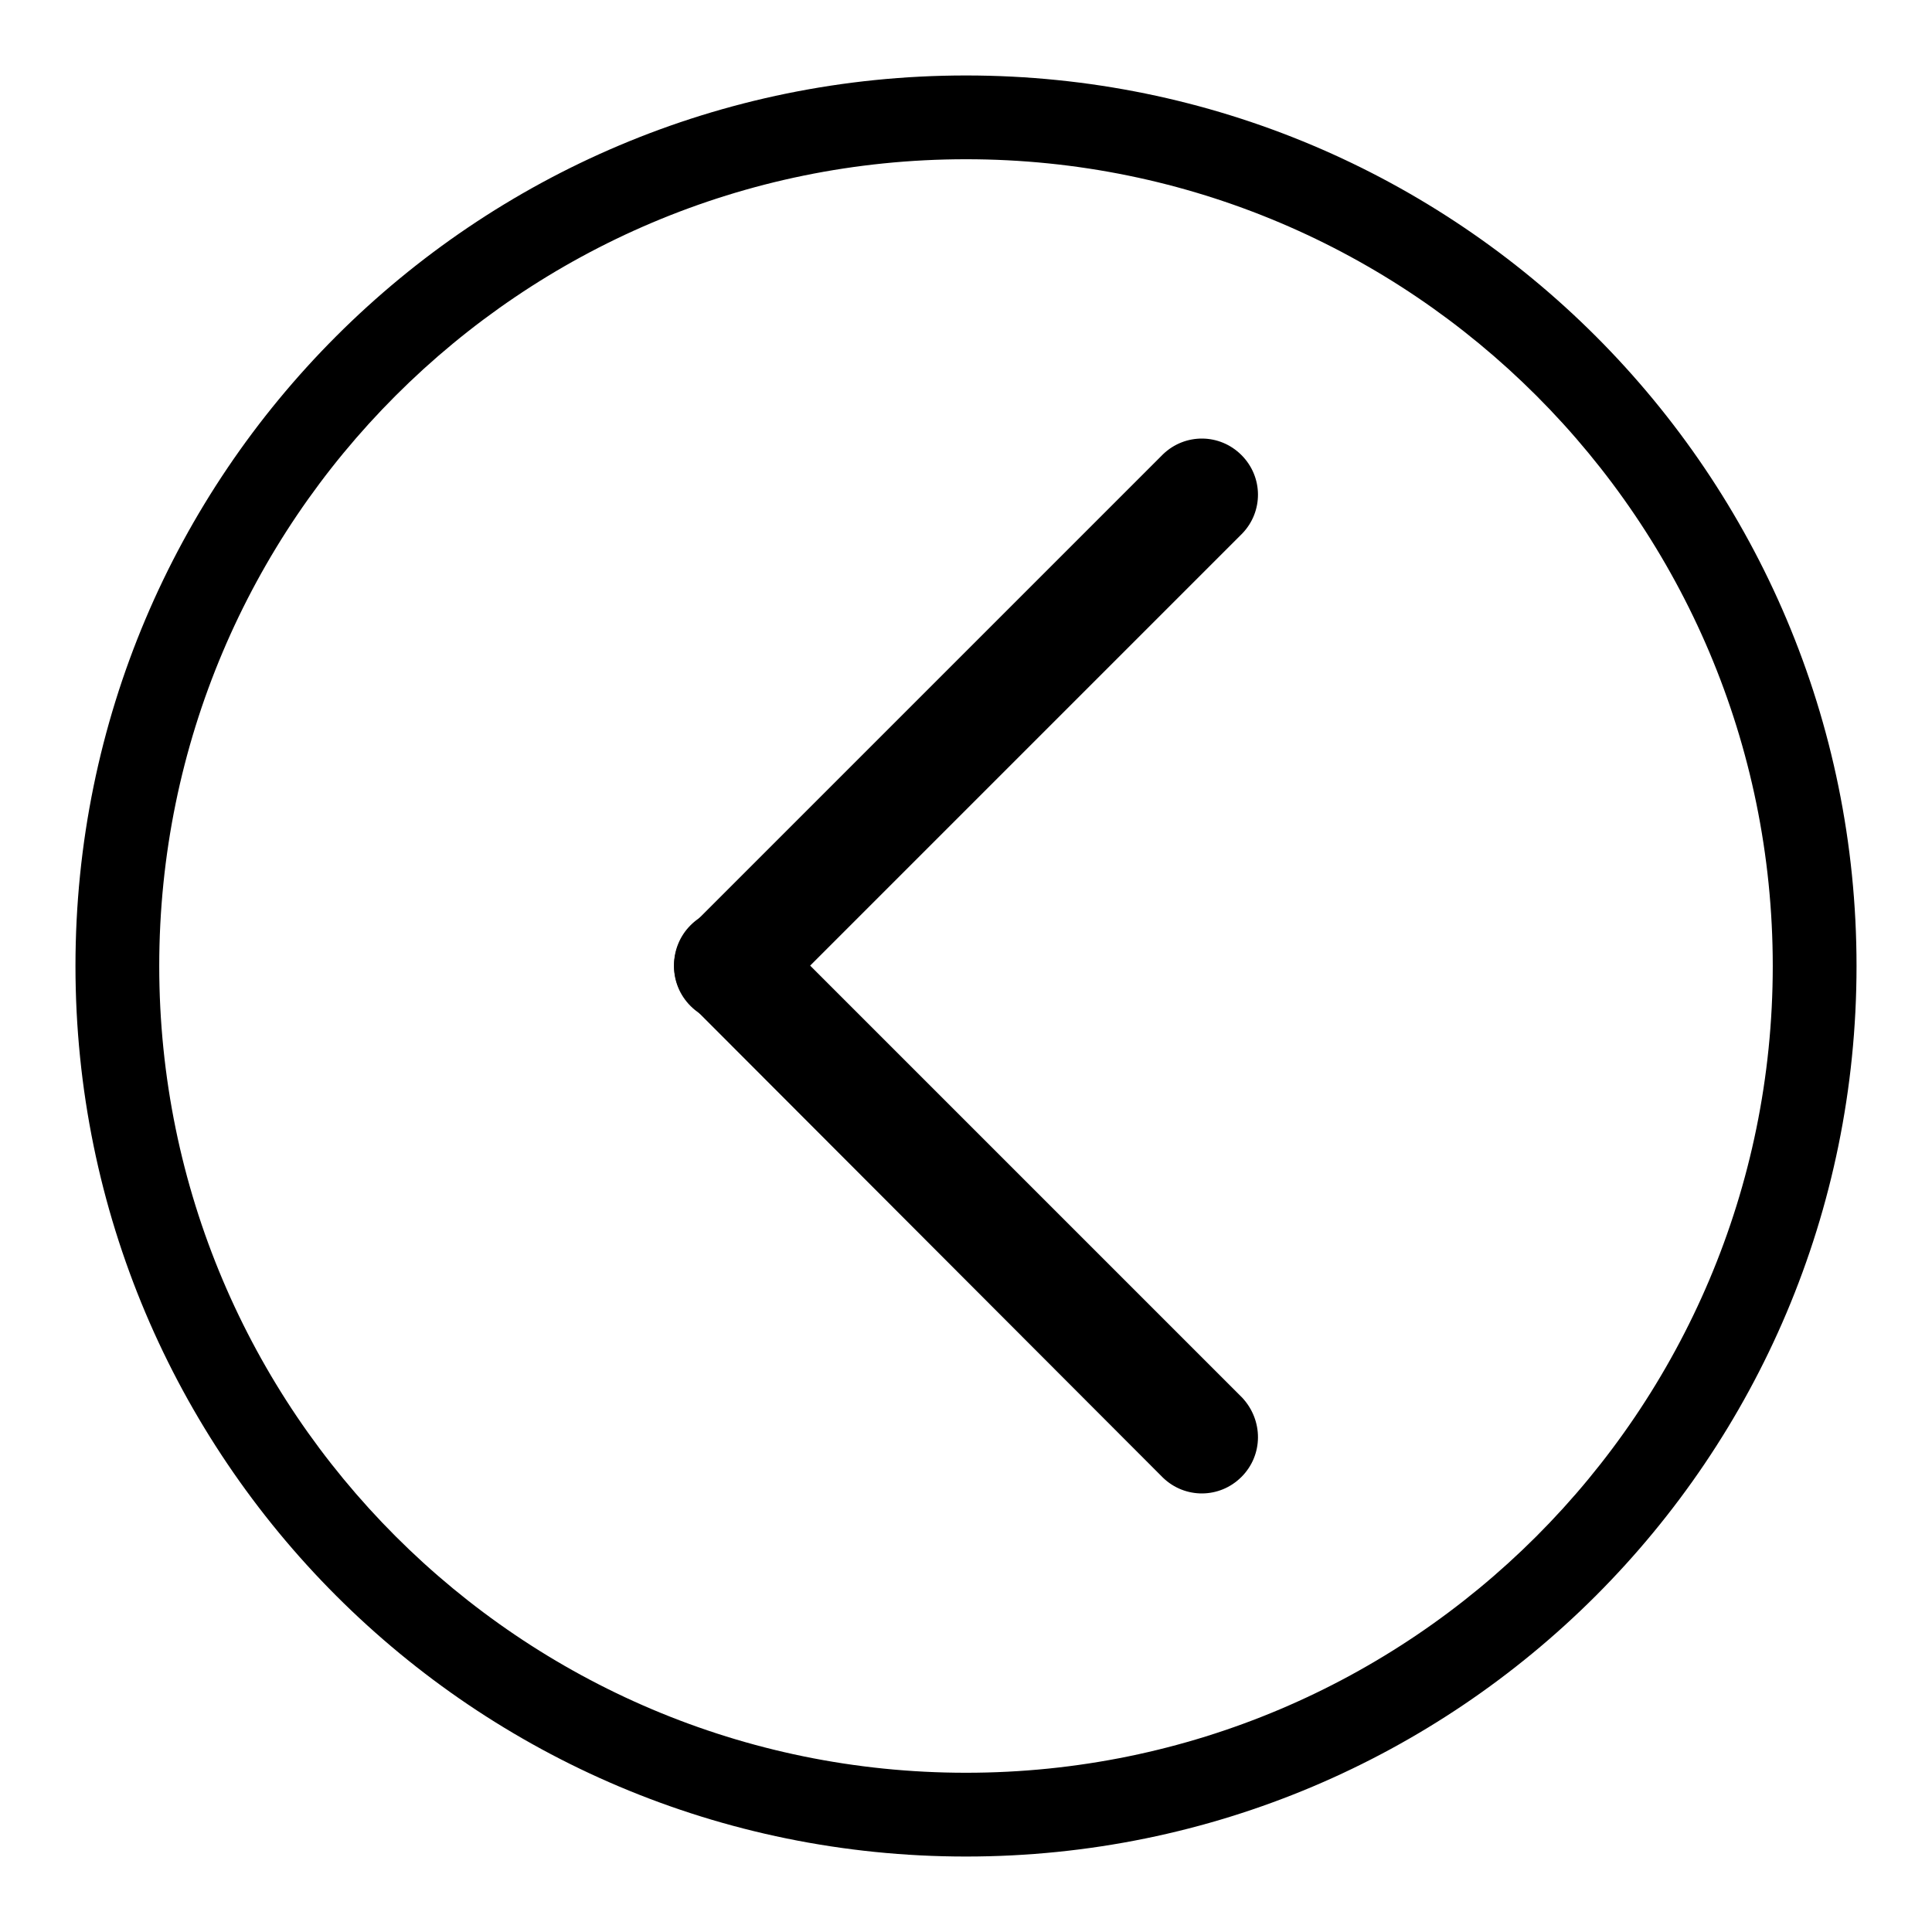 <?xml version="1.0" encoding="utf-8"?>
<!-- Svg Vector Icons : http://www.onlinewebfonts.com/icon -->
<!DOCTYPE svg PUBLIC "-//W3C//DTD SVG 1.1//EN" "http://www.w3.org/Graphics/SVG/1.1/DTD/svg11.dtd">
<svg version="1.1" xmlns="http://www.w3.org/2000/svg" xmlns:xlink="http://www.w3.org/1999/xlink" x="0px" y="0px" viewBox="0 0 256 256" enable-background="new 0 0 256 256" xml:space="preserve">
<g><g><path fill="#000000" d="M164.5,60.3c2.9,2.9,2.9,7.5,0.1,10.4l-62.7,62.7c-2.8,2.8-7.5,2.8-10.4-0.1l0,0c-2.9-2.9-2.9-7.5-0.1-10.4l62.7-62.7C157,57.4,161.6,57.4,164.5,60.3L164.5,60.3z"/><path fill="#000000" d="M164.5,195.7c-2.9,2.9-7.5,2.9-10.4,0.1L91.4,133c-2.8-2.8-2.8-7.5,0.1-10.4l0,0c2.9-2.9,7.5-2.9,10.4-0.1l62.7,62.7C167.4,188.2,167.4,192.8,164.5,195.7L164.5,195.7z"/><path fill="#000000" d="M128,10C62.8,10,10,62.8,10,128c0,65.2,52.8,118,118,118c65.2,0,118-52.8,118-118C246,62.8,193.2,10,128,10z M128,234.9C69,234.9,21.1,187,21.1,128C21.1,69,69,21.1,128,21.1c59,0,106.9,47.9,106.9,106.9C234.9,187,187,234.9,128,234.9z"/></g></g>
</svg>